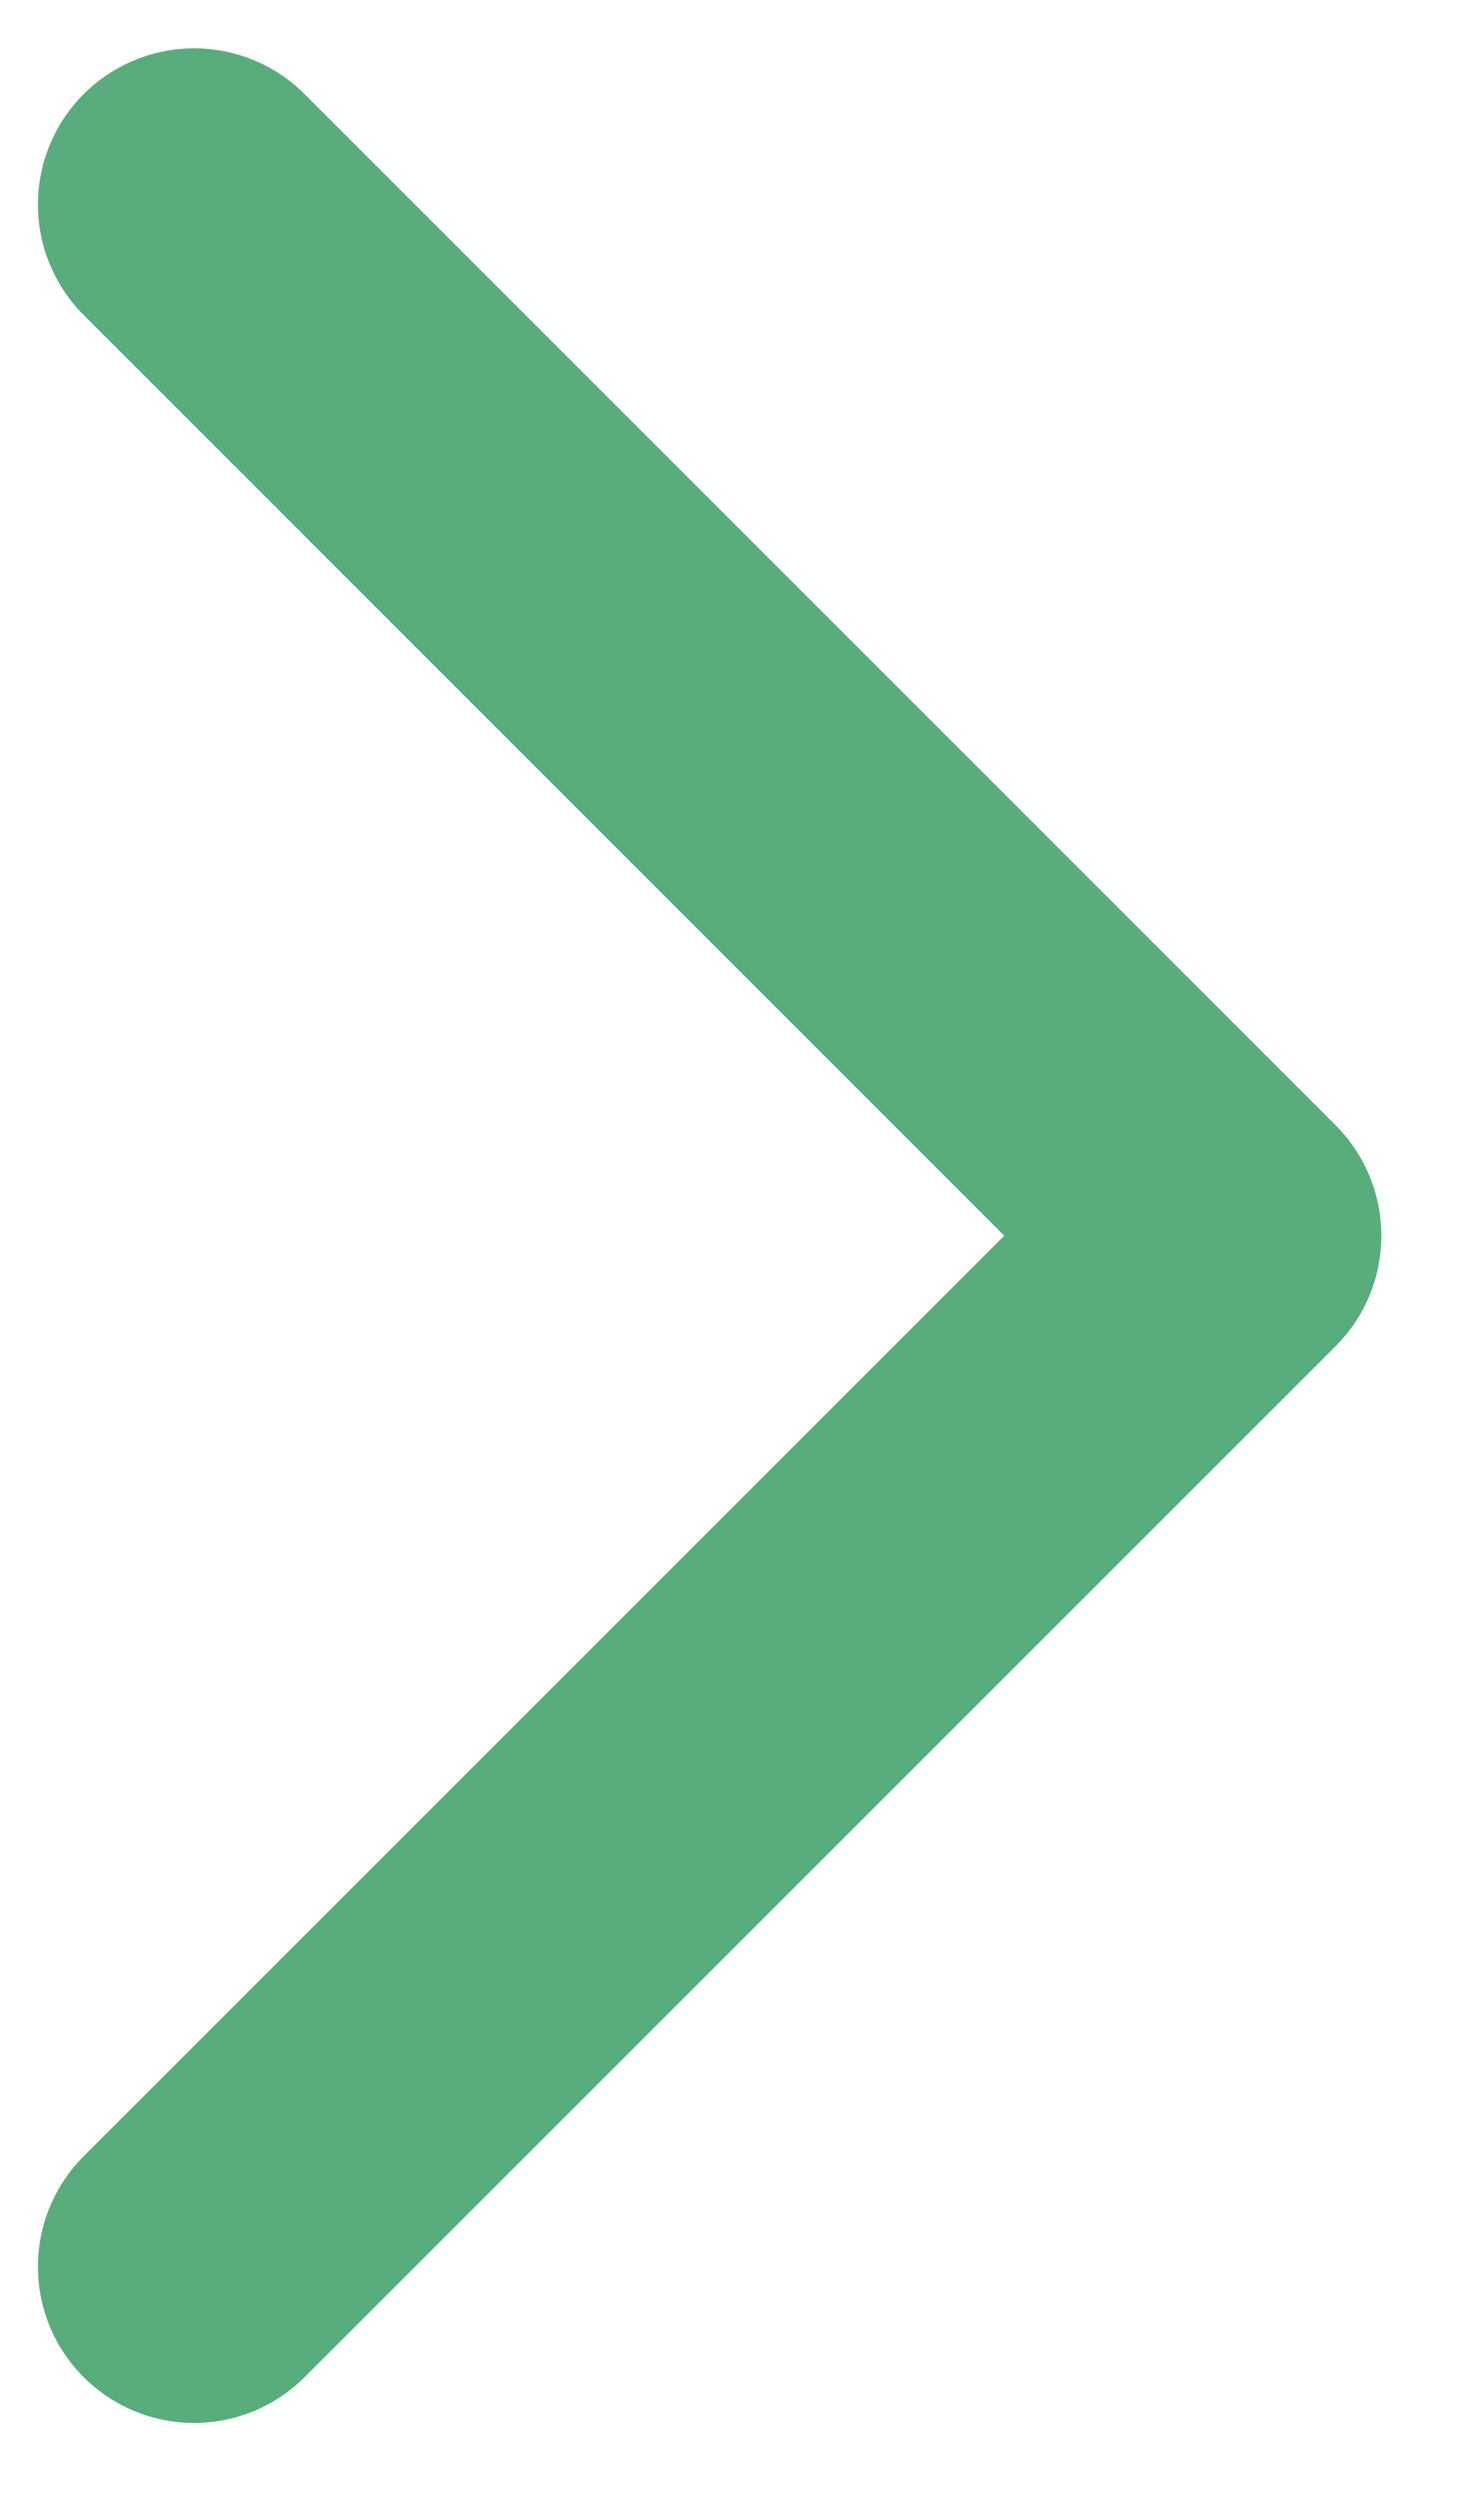 <svg width="7" height="12" viewBox="0 0 7 12" fill="none" xmlns="http://www.w3.org/2000/svg">
<path d="M0.932 10.881L5.882 5.932L0.932 0.982" stroke="#59AD7D" stroke-width="1.5" stroke-linecap="round" stroke-linejoin="round"/>
</svg>
